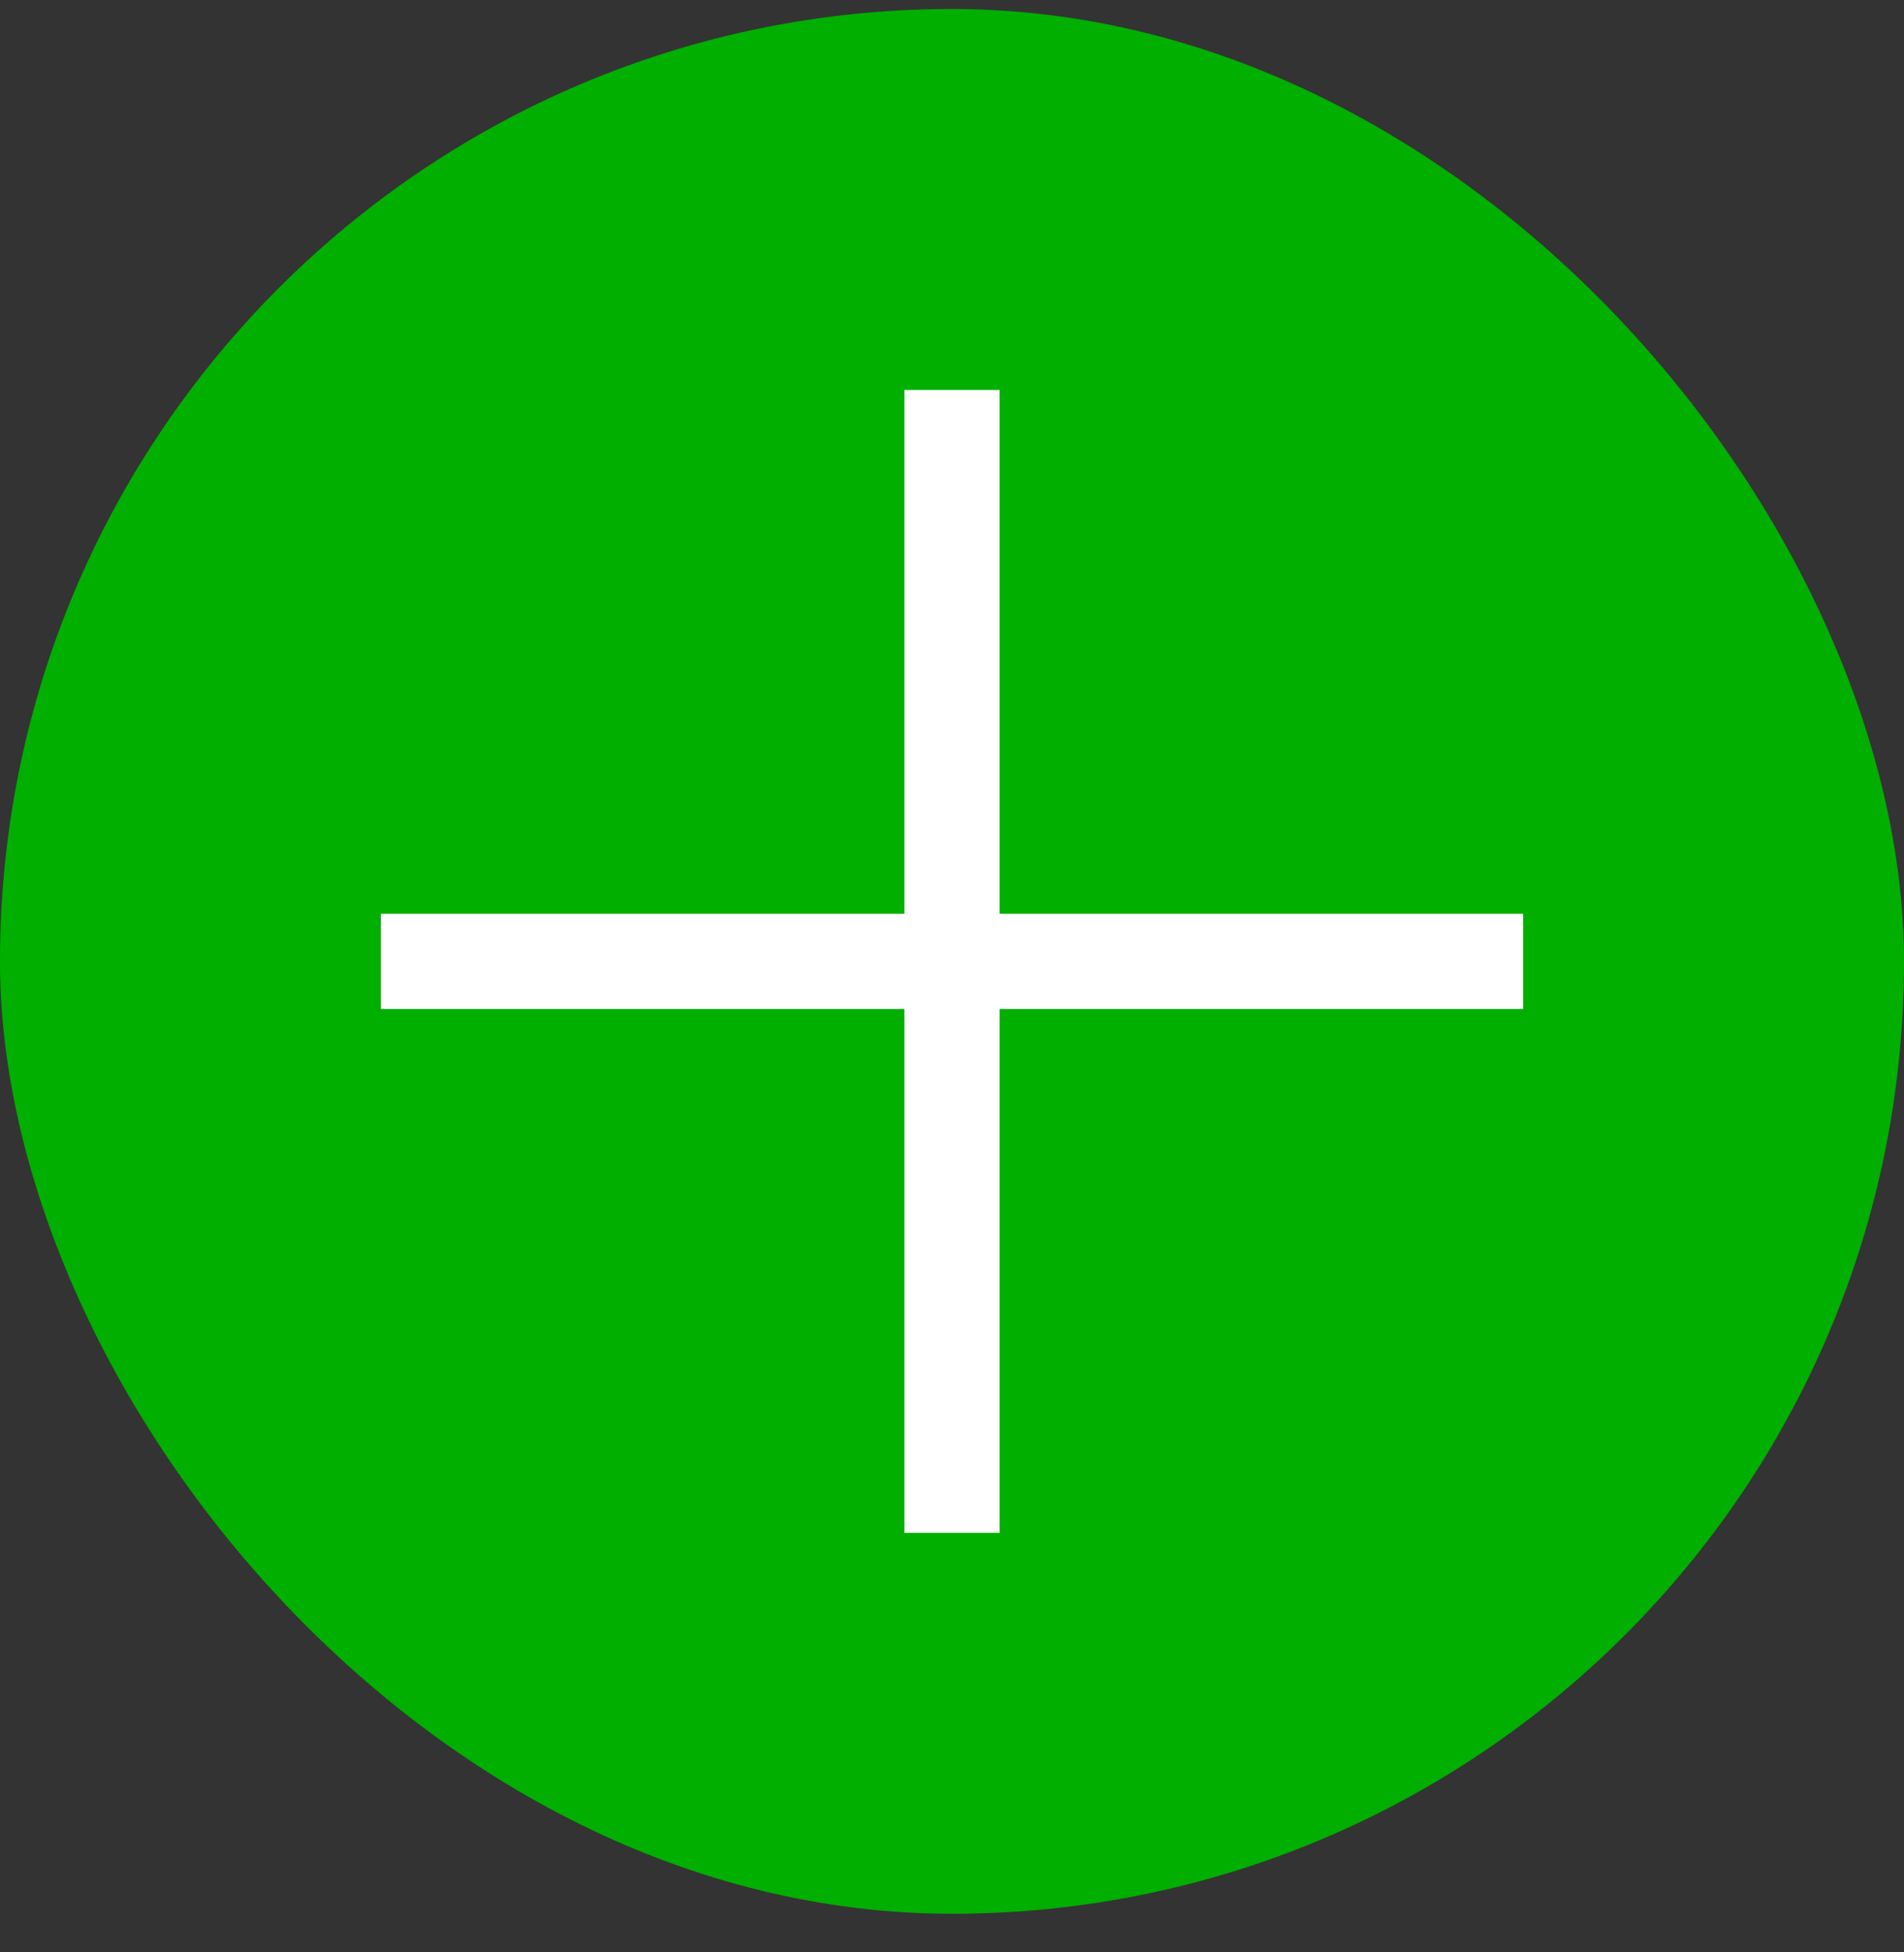 <svg width="40" height="41" viewBox="0 0 40 41" fill="none" xmlns="http://www.w3.org/2000/svg">
<rect x="0" y="0" width="40" height="41" fill="#333333" stroke="none"/>
<rect y="0.189" width="40" height="40" rx="20" fill="#00AF00"/>
<path d="M9 20.189H31" stroke="white" stroke-width="2" stroke-linecap="square"/>
<path d="M20 9.189V31.189" stroke="white" stroke-width="2" stroke-linecap="square"/>
</svg>
